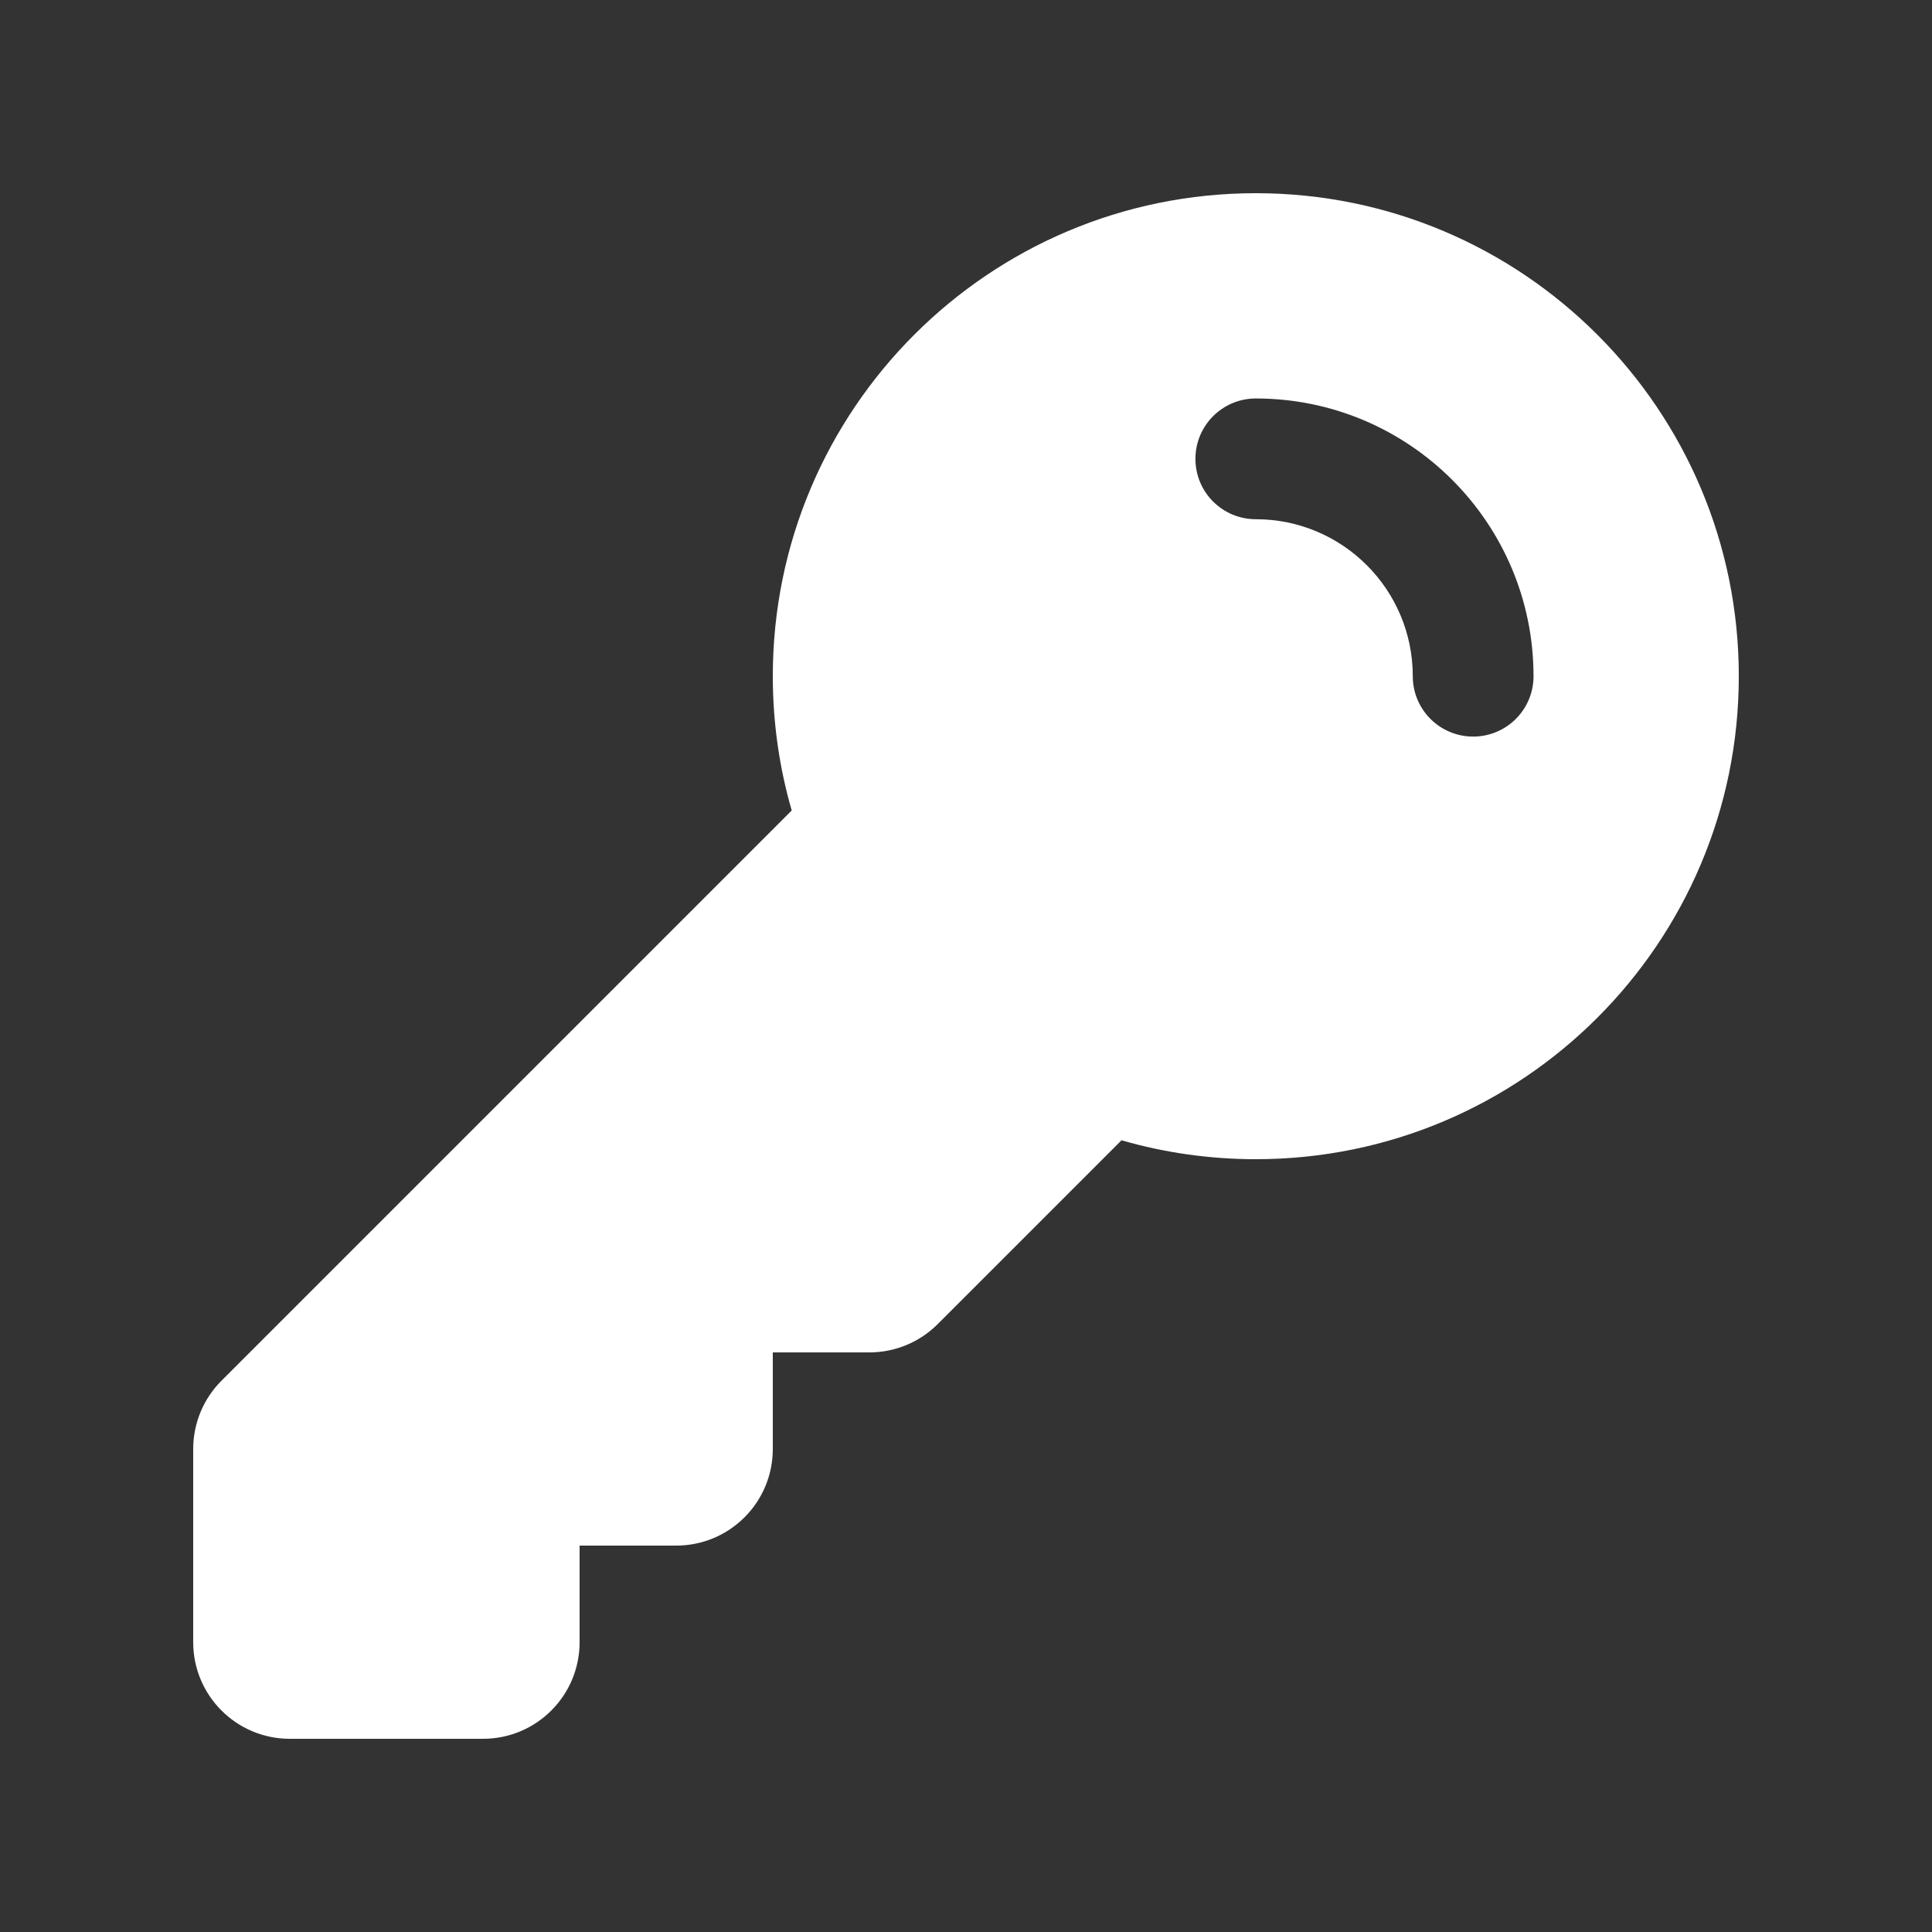 <svg width="24" height="24" viewBox="0 0 24 24" fill="none" xmlns="http://www.w3.org/2000/svg">
<rect x="0" y="0" width="24" height="24" fill="#333333" stroke="none"/>
<path fill-rule="evenodd" clip-rule="evenodd" d="M9.6 8.4C9.6 5.087 12.286 2.4 15.6 2.4C18.914 2.4 21.6 5.087 21.6 8.4C21.6 11.714 18.914 14.4 15.6 14.4C15.021 14.4 14.461 14.318 13.932 14.165L11.648 16.449C11.423 16.674 11.118 16.8 10.8 16.8H9.6V18C9.6 18.663 9.063 19.2 8.4 19.2H7.2V20.4C7.2 21.063 6.663 21.6 6 21.6H3.6C2.937 21.6 2.4 21.063 2.4 20.4V18C2.4 17.682 2.526 17.377 2.751 17.152L9.835 10.068C9.682 9.539 9.6 8.979 9.6 8.4ZM15.6 4.95C15.186 4.95 14.85 5.286 14.85 5.7C14.85 6.115 15.186 6.45 15.6 6.45C16.677 6.45 17.55 7.323 17.55 8.4C17.55 8.815 17.886 9.15 18.3 9.15C18.714 9.15 19.05 8.815 19.05 8.4C19.05 6.495 17.505 4.95 15.6 4.95Z" fill="white"/>
</svg>
